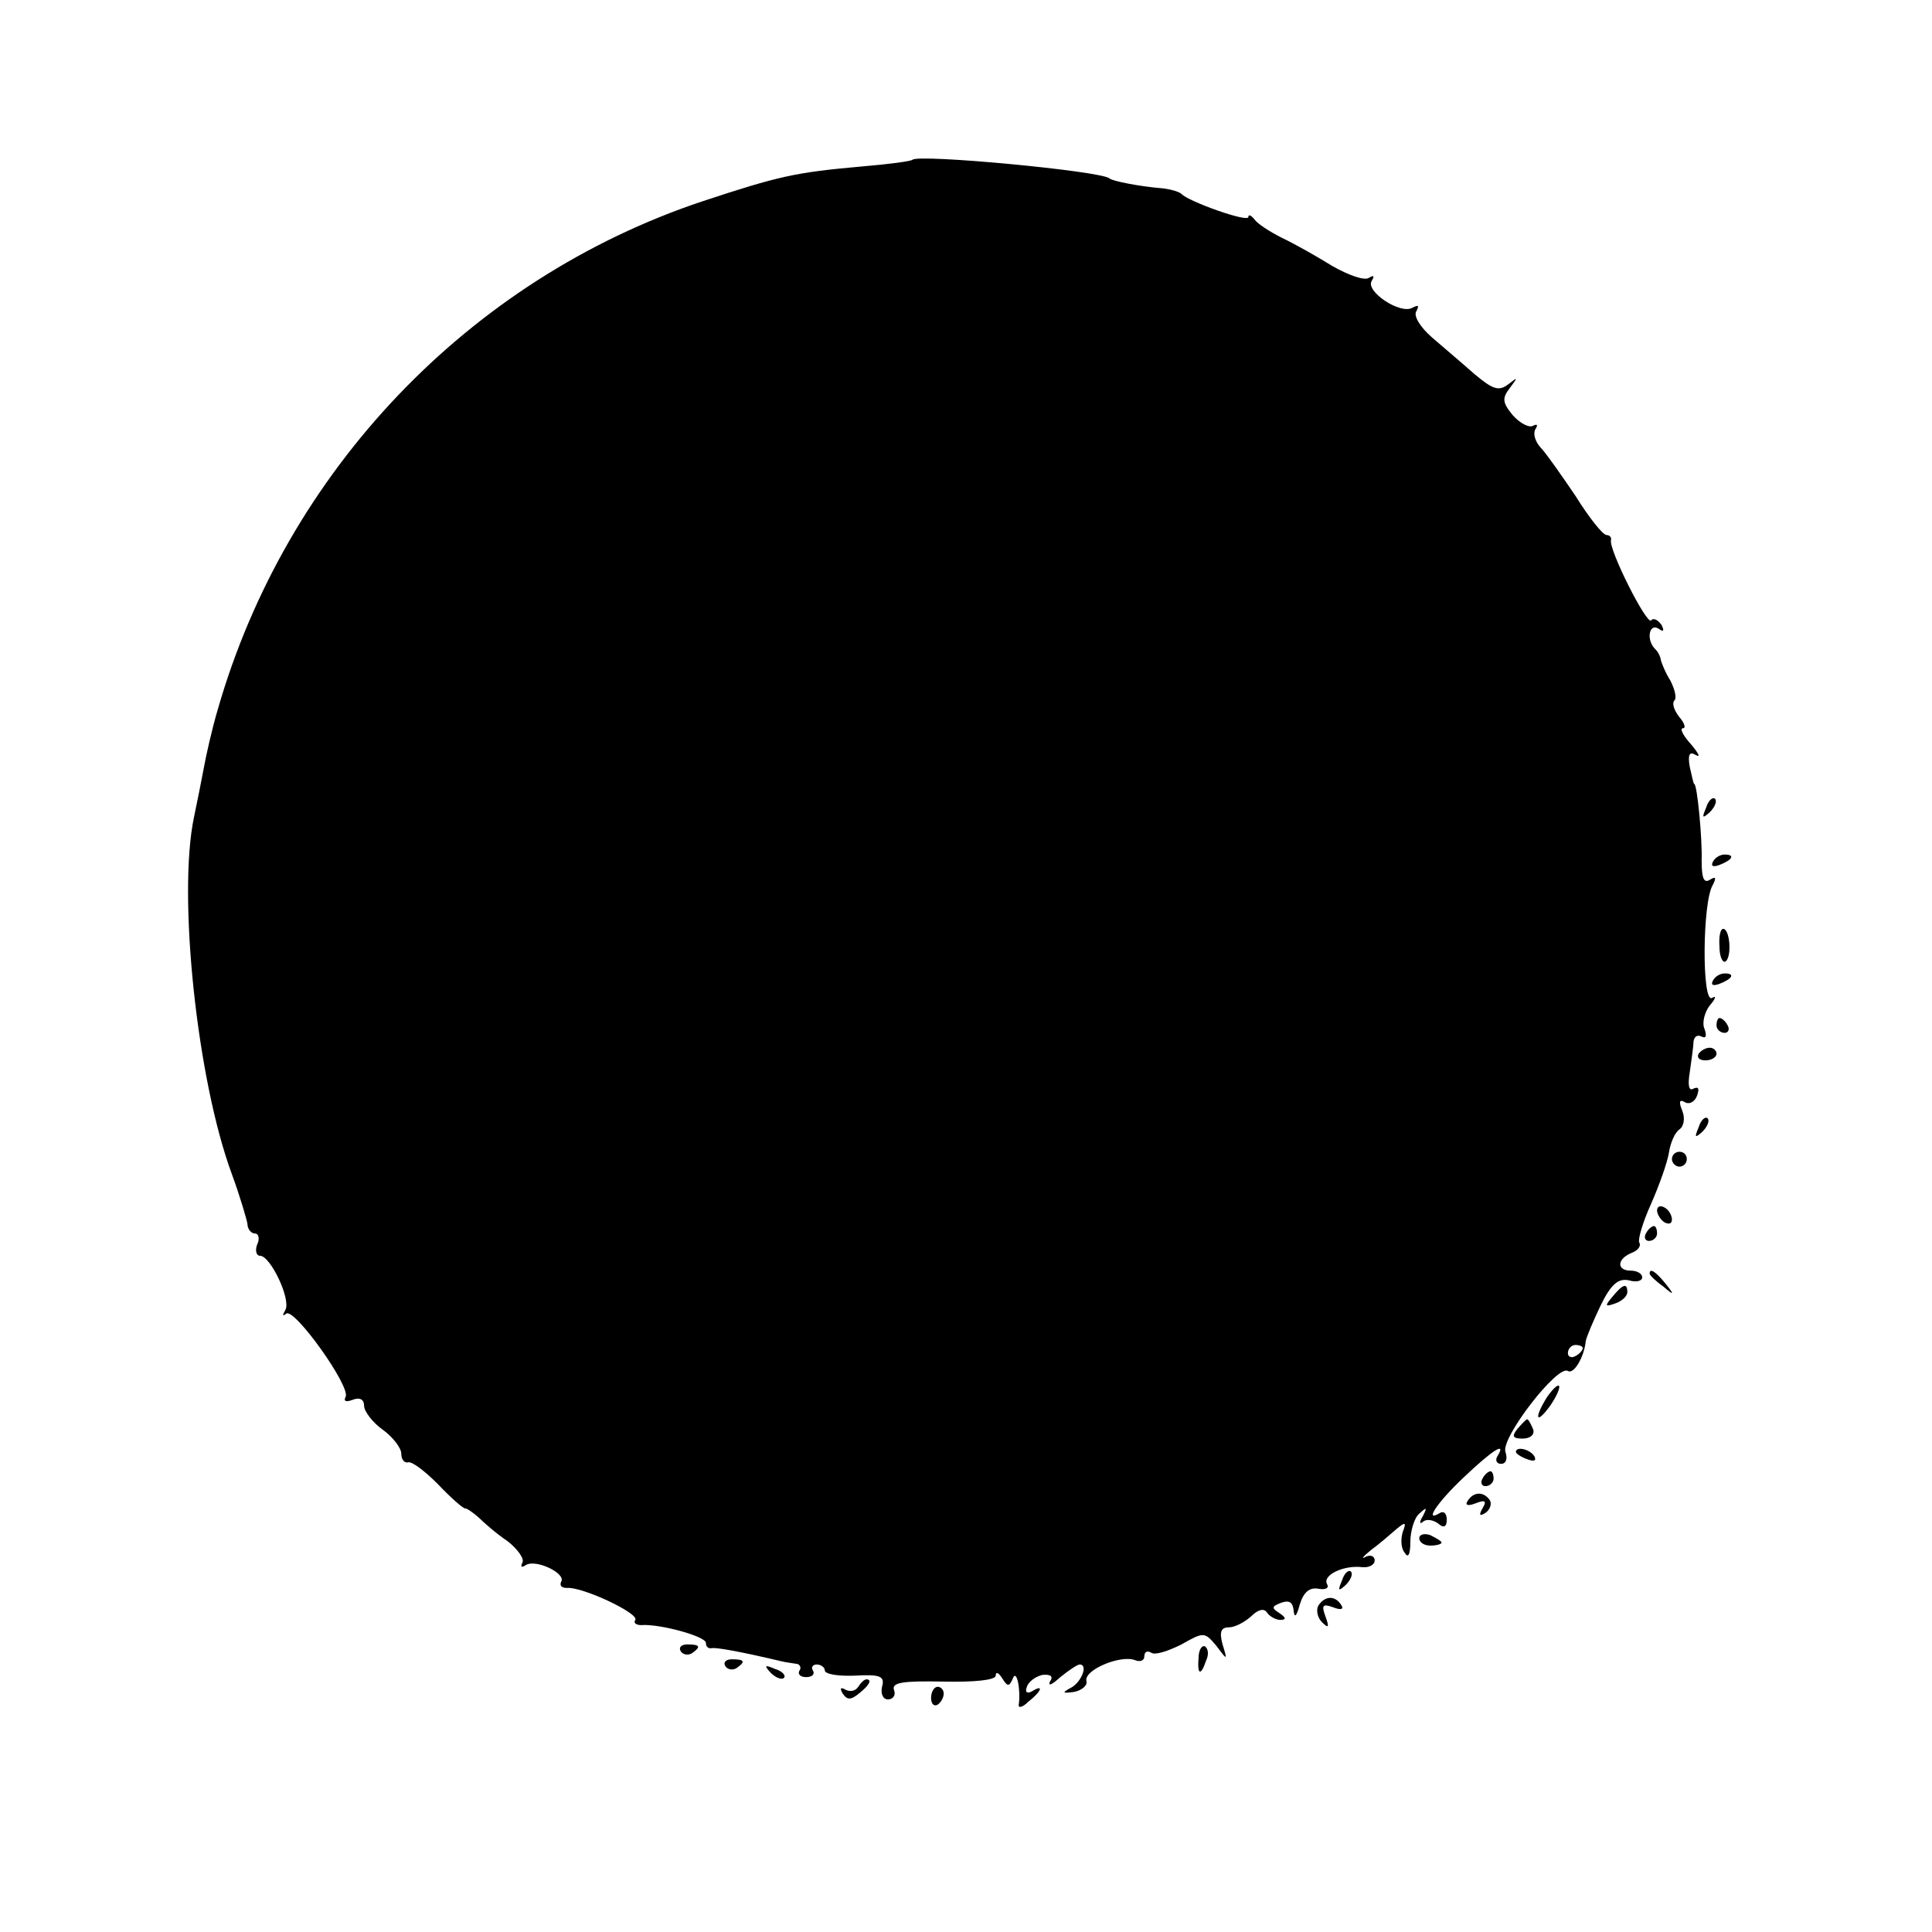 <?xml version="1.0" standalone="no"?>
<!DOCTYPE svg PUBLIC "-//W3C//DTD SVG 20010904//EN"
 "http://www.w3.org/TR/2001/REC-SVG-20010904/DTD/svg10.dtd">
<svg version="1.0" xmlns="http://www.w3.org/2000/svg"
 width="260pt" height="260pt" viewBox="0 0 260 260"
 preserveAspectRatio="xMidYMid meet">
<g transform="translate(0,260) scale(0.1,-0.1)"
fill="#000000" stroke="none">
<path d="M1228 2385 c-2 -2 -32 -6 -68 -9 -90 -8 -112 -13 -215 -47 -314 -105
-560 -363 -652 -684 -8 -27 -16 -63 -19 -80 -3 -16 -9 -46 -13 -65 -22 -105 4
-353 51 -480 11 -30 20 -61 21 -67 0 -7 5 -13 10 -13 5 0 7 -7 3 -15 -3 -8 -1
-15 4 -15 14 0 42 -59 34 -73 -4 -7 -4 -9 1 -5 10 10 88 -99 80 -112 -3 -6 1
-7 9 -4 10 4 16 1 16 -8 0 -7 11 -22 25 -32 14 -10 25 -25 25 -32 0 -8 4 -13
9 -12 5 2 23 -12 40 -29 17 -18 34 -33 37 -33 3 0 11 -6 18 -12 7 -7 24 -22
39 -32 14 -11 23 -24 20 -29 -3 -6 -1 -7 5 -3 14 8 55 -12 47 -23 -2 -5 1 -8
8 -8 20 2 97 -34 92 -43 -3 -4 1 -7 8 -7 24 2 87 -15 87 -24 0 -5 3 -8 8 -7 6
1 36 -4 95 -18 4 -1 12 -2 18 -3 5 0 8 -5 5 -9 -3 -5 1 -9 9 -9 8 0 12 4 9 9
-3 4 0 8 5 8 6 0 11 -4 11 -8 0 -5 18 -8 41 -7 34 2 40 -1 36 -15 -2 -9 1 -17
8 -17 7 0 11 6 8 13 -3 10 13 12 66 11 42 -1 71 2 71 8 0 6 4 4 9 -4 7 -11 9
-11 14 0 5 14 11 -15 8 -35 -1 -5 5 -4 13 4 18 14 21 24 5 14 -7 -4 -10 -1 -7
6 2 7 12 14 21 16 11 1 15 -2 10 -9 -3 -7 3 -4 14 6 11 9 23 17 26 17 12 0 2
-25 -13 -32 -11 -6 -10 -7 5 -5 11 2 19 9 17 15 -3 15 46 35 65 28 7 -3 13 -1
13 5 0 6 4 8 9 5 5 -4 23 2 41 11 30 17 31 17 47 -2 15 -20 15 -20 8 3 -4 16
-2 22 9 22 8 0 21 7 30 15 9 9 17 11 21 5 3 -5 12 -10 18 -10 8 0 8 3 -1 9
-11 7 -11 9 2 14 11 4 16 1 17 -11 1 -10 4 -7 8 8 5 17 13 24 25 22 10 -2 15
1 12 6 -7 12 22 26 47 23 9 -1 17 3 17 9 0 6 -6 8 -12 5 -7 -4 -4 0 7 9 11 8
26 21 34 28 12 10 14 10 9 -3 -3 -9 -3 -22 2 -28 5 -9 8 -3 8 14 0 14 5 32 12
38 10 9 11 9 5 -3 -5 -8 -5 -12 0 -8 4 4 13 3 20 -2 8 -7 12 -5 12 5 0 8 -4
12 -9 9 -23 -14 -3 15 32 48 39 37 58 49 45 28 -3 -5 -1 -10 5 -10 7 0 9 7 6
16 -7 18 70 118 84 109 8 -5 22 19 24 40 1 6 10 27 20 48 14 29 24 37 38 34
10 -3 18 -1 18 4 0 5 -7 9 -15 9 -20 0 -19 16 1 24 8 3 13 9 10 14 -2 4 5 28
16 52 11 25 22 56 24 69 2 13 8 27 14 31 6 4 8 15 4 25 -5 12 -4 16 3 12 6 -4
14 0 17 9 3 9 2 12 -5 9 -6 -4 -8 4 -5 22 2 15 5 34 5 41 1 7 5 10 11 7 6 -3
7 1 4 10 -4 8 0 23 7 32 8 9 9 14 3 10 -14 -8 -13 130 1 152 5 10 4 12 -4 7
-8 -5 -11 2 -11 26 1 29 -6 103 -10 103 -1 0 -3 10 -6 23 -3 17 0 21 8 16 7
-4 4 2 -6 14 -11 12 -16 22 -11 22 4 0 2 7 -5 15 -7 9 -10 18 -7 22 4 3 1 15
-5 27 -7 11 -12 24 -13 28 0 3 -3 10 -7 14 -13 12 -9 36 4 28 7 -5 8 -3 4 5
-5 7 -11 10 -14 6 -6 -6 -57 95 -54 108 1 4 -2 7 -6 7 -5 0 -24 24 -42 53 -19
28 -40 58 -47 65 -7 8 -10 18 -7 24 4 6 3 8 -3 5 -5 -3 -17 3 -27 14 -14 17
-15 23 -4 37 11 15 11 15 -2 5 -13 -10 -21 -7 -45 13 -17 15 -43 37 -58 50
-16 14 -25 29 -21 35 4 8 3 9 -5 5 -16 -10 -64 22 -55 36 4 7 3 8 -4 4 -6 -4
-28 4 -49 16 -21 13 -51 30 -68 38 -16 8 -33 19 -37 25 -4 5 -8 7 -8 3 0 -8
-81 21 -90 31 -3 3 -16 7 -30 8 -24 2 -63 9 -67 13 -12 10 -257 33 -265 25z
m902 -1599 c0 -3 -4 -8 -10 -11 -5 -3 -10 -1 -10 4 0 6 5 11 10 11 6 0 10 -2
10 -4z"/>
<path d="M2296 1513 c-6 -14 -5 -15 5 -6 7 7 10 15 7 18 -3 3 -9 -2 -12 -12z"/>
<path d="M2305 1440 c-3 -6 1 -7 9 -4 18 7 21 14 7 14 -6 0 -13 -4 -16 -10z"/>
<path d="M2314 1326 c0 -13 4 -22 8 -20 9 6 6 44 -3 44 -4 0 -6 -11 -5 -24z"/>
<path d="M2305 1280 c-3 -6 1 -7 9 -4 18 7 21 14 7 14 -6 0 -13 -4 -16 -10z"/>
<path d="M2310 1220 c0 -5 5 -10 11 -10 5 0 7 5 4 10 -3 6 -8 10 -11 10 -2 0
-4 -4 -4 -10z"/>
<path d="M2286 1182 c-3 -5 1 -9 9 -9 8 0 15 4 15 9 0 4 -4 8 -9 8 -6 0 -12
-4 -15 -8z"/>
<path d="M2286 1083 c-6 -14 -5 -15 5 -6 7 7 10 15 7 18 -3 3 -9 -2 -12 -12z"/>
<path d="M2250 1040 c0 -5 5 -10 10 -10 6 0 10 5 10 10 0 6 -4 10 -10 10 -5 0
-10 -4 -10 -10z"/>
<path d="M2230 971 c0 -5 5 -13 10 -16 6 -3 10 -2 10 4 0 5 -4 13 -10 16 -5 3
-10 2 -10 -4z"/>
<path d="M2215 940 c-3 -5 -1 -10 4 -10 6 0 11 5 11 10 0 6 -2 10 -4 10 -3 0
-8 -4 -11 -10z"/>
<path d="M2220 886 c0 -2 8 -10 18 -17 15 -13 16 -12 3 4 -13 16 -21 21 -21
13z"/>
<path d="M2170 855 c-11 -13 -10 -14 4 -9 9 3 16 10 16 15 0 13 -6 11 -20 -6z"/>
<path d="M2082 720 c-18 -29 -15 -38 4 -12 9 13 14 25 12 27 -2 2 -9 -5 -16
-15z"/>
<path d="M2042 677 c-8 -10 -6 -13 7 -13 11 0 17 6 14 13 -3 7 -6 13 -8 13 -1
0 -7 -6 -13 -13z"/>
<path d="M2040 646 c0 -2 7 -7 16 -10 8 -3 12 -2 9 4 -6 10 -25 14 -25 6z"/>
<path d="M1995 610 c-3 -5 -1 -10 4 -10 6 0 11 5 11 10 0 6 -2 10 -4 10 -3 0
-8 -4 -11 -10z"/>
<path d="M1975 580 c-4 -6 1 -7 11 -3 13 5 15 3 9 -7 -5 -9 -4 -11 4 -6 6 4 9
12 6 17 -8 12 -22 12 -30 -1z"/>
<path d="M1910 530 c0 -6 7 -10 15 -10 8 0 15 2 15 4 0 2 -7 6 -15 10 -8 3
-15 1 -15 -4z"/>
<path d="M1806 473 c-6 -14 -5 -15 5 -6 7 7 10 15 7 18 -3 3 -9 -2 -12 -12z"/>
<path d="M1774 439 c-3 -6 -1 -16 5 -22 9 -9 10 -7 5 7 -6 16 -4 18 10 13 10
-4 15 -3 11 3 -8 13 -22 13 -31 -1z"/>
<path d="M916 378 c3 -5 10 -6 15 -3 13 9 11 12 -6 12 -8 0 -12 -4 -9 -9z"/>
<path d="M1613 369 c-2 -23 3 -25 10 -4 4 8 3 16 -1 19 -4 3 -9 -4 -9 -15z"/>
<path d="M976 358 c3 -5 10 -6 15 -3 13 9 11 12 -6 12 -8 0 -12 -4 -9 -9z"/>
<path d="M1037 349 c7 -7 15 -10 18 -7 3 3 -2 9 -12 12 -14 6 -15 5 -6 -5z"/>
<path d="M1155 330 c-4 -6 -11 -7 -17 -4 -7 4 -8 2 -4 -5 6 -9 11 -9 22 0 14
11 18 19 10 19 -3 0 -8 -5 -11 -10z"/>
<path d="M1253 315 c0 -8 4 -12 9 -9 4 3 8 9 8 15 0 5 -4 9 -8 9 -5 0 -9 -7
-9 -15z"/>
</g>
</svg>
